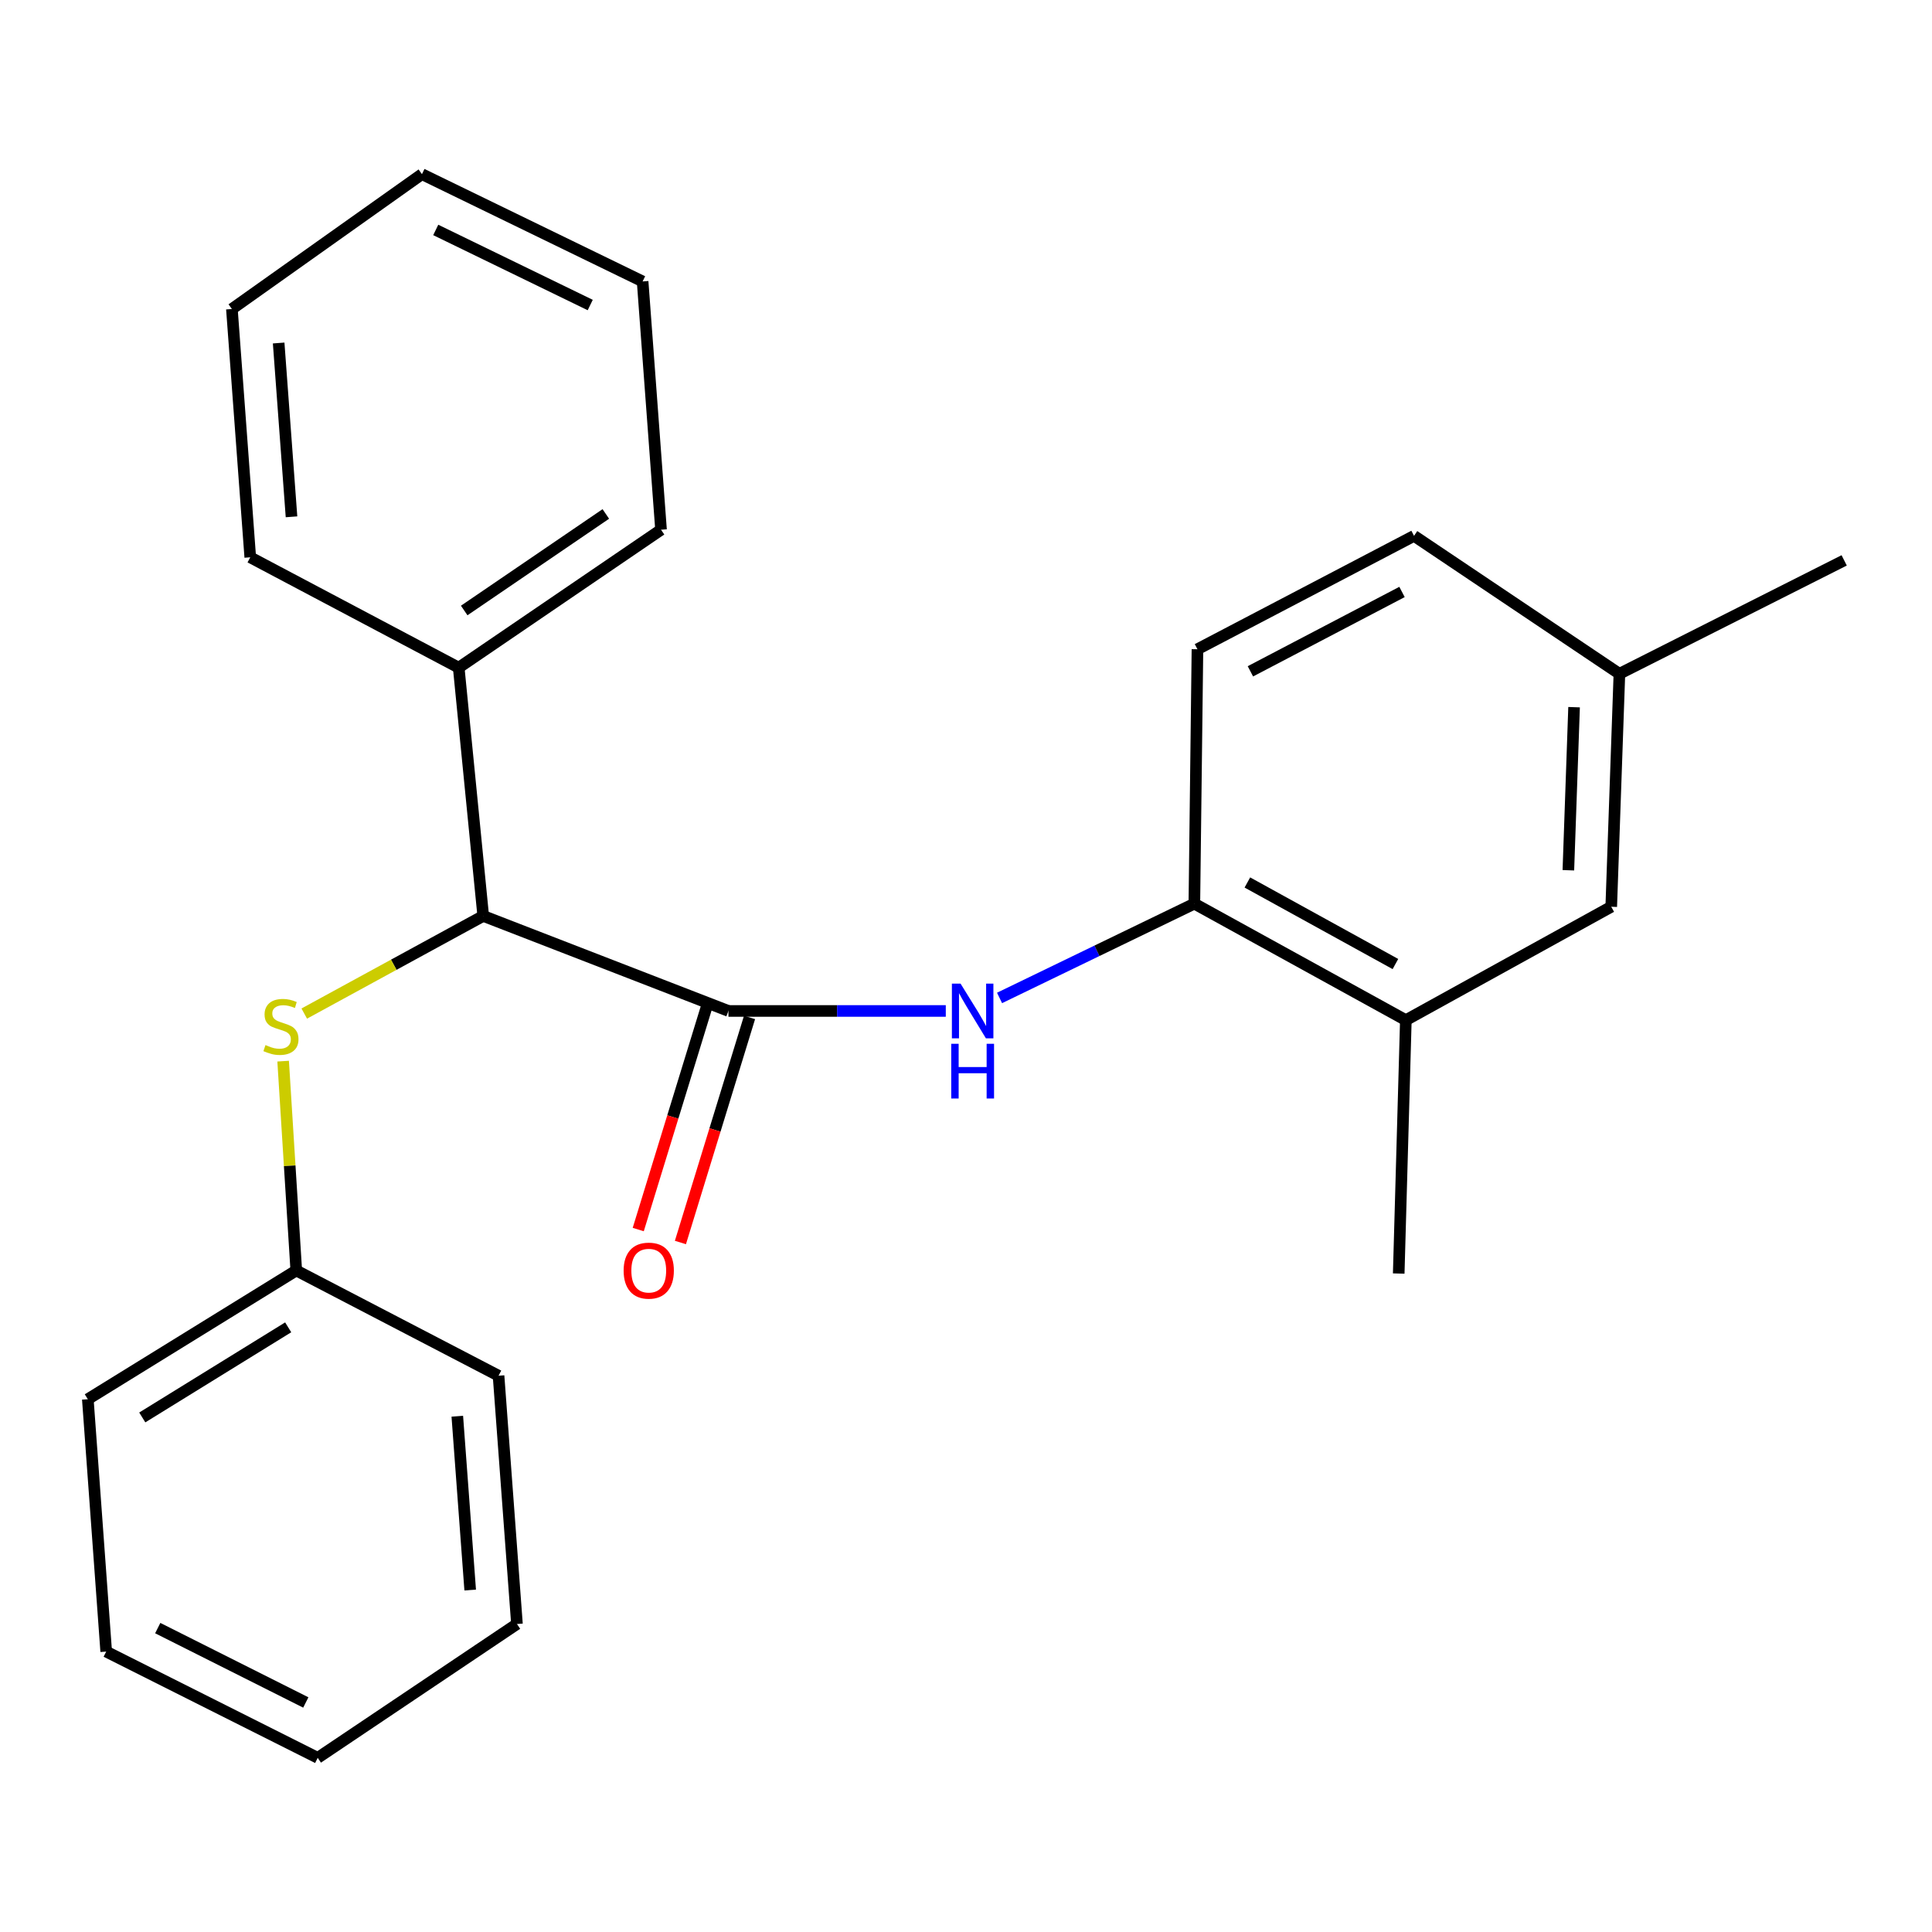<?xml version='1.0' encoding='iso-8859-1'?>
<svg version='1.1' baseProfile='full'
              xmlns='http://www.w3.org/2000/svg'
                      xmlns:rdkit='http://www.rdkit.org/xml'
                      xmlns:xlink='http://www.w3.org/1999/xlink'
                  xml:space='preserve'
width='1000px' height='1000px' viewBox='0 0 1000 1000'>
<!-- END OF HEADER -->
<rect style='opacity:1.0;fill:#FFFFFF;stroke:none' width='1000' height='1000' x='0' y='0'> </rect>
<path class='bond-0' d='M 377.044,523.272 L 433.291,523.272' style='fill:none;fill-rule:evenodd;stroke:#000000;stroke-width:6px;stroke-linecap:butt;stroke-linejoin:miter;stroke-opacity:1' />
<path class='bond-0' d='M 433.291,523.272 L 489.539,523.272' style='fill:none;fill-rule:evenodd;stroke:#0000FF;stroke-width:6px;stroke-linecap:butt;stroke-linejoin:miter;stroke-opacity:1' />
<path class='bond-1' d='M 377.044,523.272 L 250.115,474.089' style='fill:none;fill-rule:evenodd;stroke:#000000;stroke-width:6px;stroke-linecap:butt;stroke-linejoin:miter;stroke-opacity:1' />
<path class='bond-5' d='M 366.127,519.919 L 348.239,578.165' style='fill:none;fill-rule:evenodd;stroke:#000000;stroke-width:6px;stroke-linecap:butt;stroke-linejoin:miter;stroke-opacity:1' />
<path class='bond-5' d='M 348.239,578.165 L 330.351,636.412' style='fill:none;fill-rule:evenodd;stroke:#FF0000;stroke-width:6px;stroke-linecap:butt;stroke-linejoin:miter;stroke-opacity:1' />
<path class='bond-5' d='M 387.96,526.624 L 370.073,584.871' style='fill:none;fill-rule:evenodd;stroke:#000000;stroke-width:6px;stroke-linecap:butt;stroke-linejoin:miter;stroke-opacity:1' />
<path class='bond-5' d='M 370.073,584.871 L 352.185,643.117' style='fill:none;fill-rule:evenodd;stroke:#FF0000;stroke-width:6px;stroke-linecap:butt;stroke-linejoin:miter;stroke-opacity:1' />
<path class='bond-2' d='M 517.366,516.531 L 567.782,492.132' style='fill:none;fill-rule:evenodd;stroke:#0000FF;stroke-width:6px;stroke-linecap:butt;stroke-linejoin:miter;stroke-opacity:1' />
<path class='bond-2' d='M 567.782,492.132 L 618.198,467.732' style='fill:none;fill-rule:evenodd;stroke:#000000;stroke-width:6px;stroke-linecap:butt;stroke-linejoin:miter;stroke-opacity:1' />
<path class='bond-3' d='M 250.115,474.089 L 203.798,499.356' style='fill:none;fill-rule:evenodd;stroke:#000000;stroke-width:6px;stroke-linecap:butt;stroke-linejoin:miter;stroke-opacity:1' />
<path class='bond-3' d='M 203.798,499.356 L 157.48,524.623' style='fill:none;fill-rule:evenodd;stroke:#CCCC00;stroke-width:6px;stroke-linecap:butt;stroke-linejoin:miter;stroke-opacity:1' />
<path class='bond-7' d='M 250.115,474.089 L 237.426,345.575' style='fill:none;fill-rule:evenodd;stroke:#000000;stroke-width:6px;stroke-linecap:butt;stroke-linejoin:miter;stroke-opacity:1' />
<path class='bond-4' d='M 618.198,467.732 L 727.666,528.03' style='fill:none;fill-rule:evenodd;stroke:#000000;stroke-width:6px;stroke-linecap:butt;stroke-linejoin:miter;stroke-opacity:1' />
<path class='bond-4' d='M 645.638,456.771 L 722.266,498.979' style='fill:none;fill-rule:evenodd;stroke:#000000;stroke-width:6px;stroke-linecap:butt;stroke-linejoin:miter;stroke-opacity:1' />
<path class='bond-8' d='M 618.198,467.732 L 619.797,336.045' style='fill:none;fill-rule:evenodd;stroke:#000000;stroke-width:6px;stroke-linecap:butt;stroke-linejoin:miter;stroke-opacity:1' />
<path class='bond-9' d='M 146.551,549.248 L 149.95,603.423' style='fill:none;fill-rule:evenodd;stroke:#CCCC00;stroke-width:6px;stroke-linecap:butt;stroke-linejoin:miter;stroke-opacity:1' />
<path class='bond-9' d='M 149.95,603.423 L 153.349,657.597' style='fill:none;fill-rule:evenodd;stroke:#000000;stroke-width:6px;stroke-linecap:butt;stroke-linejoin:miter;stroke-opacity:1' />
<path class='bond-6' d='M 727.666,528.03 L 833.975,469.331' style='fill:none;fill-rule:evenodd;stroke:#000000;stroke-width:6px;stroke-linecap:butt;stroke-linejoin:miter;stroke-opacity:1' />
<path class='bond-12' d='M 727.666,528.03 L 723.974,659.184' style='fill:none;fill-rule:evenodd;stroke:#000000;stroke-width:6px;stroke-linecap:butt;stroke-linejoin:miter;stroke-opacity:1' />
<path class='bond-25' d='M 833.975,469.331 L 838.2,348.747' style='fill:none;fill-rule:evenodd;stroke:#000000;stroke-width:6px;stroke-linecap:butt;stroke-linejoin:miter;stroke-opacity:1' />
<path class='bond-25' d='M 811.782,450.443 L 814.74,366.035' style='fill:none;fill-rule:evenodd;stroke:#000000;stroke-width:6px;stroke-linecap:butt;stroke-linejoin:miter;stroke-opacity:1' />
<path class='bond-13' d='M 237.426,345.575 L 342.149,274.187' style='fill:none;fill-rule:evenodd;stroke:#000000;stroke-width:6px;stroke-linecap:butt;stroke-linejoin:miter;stroke-opacity:1' />
<path class='bond-13' d='M 240.27,315.994 L 313.575,266.022' style='fill:none;fill-rule:evenodd;stroke:#000000;stroke-width:6px;stroke-linecap:butt;stroke-linejoin:miter;stroke-opacity:1' />
<path class='bond-14' d='M 237.426,345.575 L 129.532,288.462' style='fill:none;fill-rule:evenodd;stroke:#000000;stroke-width:6px;stroke-linecap:butt;stroke-linejoin:miter;stroke-opacity:1' />
<path class='bond-11' d='M 619.797,336.045 L 731.904,277.359' style='fill:none;fill-rule:evenodd;stroke:#000000;stroke-width:6px;stroke-linecap:butt;stroke-linejoin:miter;stroke-opacity:1' />
<path class='bond-11' d='M 647.206,347.478 L 725.681,306.397' style='fill:none;fill-rule:evenodd;stroke:#000000;stroke-width:6px;stroke-linecap:butt;stroke-linejoin:miter;stroke-opacity:1' />
<path class='bond-16' d='M 153.349,657.597 L 45.455,724.227' style='fill:none;fill-rule:evenodd;stroke:#000000;stroke-width:6px;stroke-linecap:butt;stroke-linejoin:miter;stroke-opacity:1' />
<path class='bond-16' d='M 149.166,687.025 L 73.64,733.666' style='fill:none;fill-rule:evenodd;stroke:#000000;stroke-width:6px;stroke-linecap:butt;stroke-linejoin:miter;stroke-opacity:1' />
<path class='bond-17' d='M 153.349,657.597 L 258.046,712.071' style='fill:none;fill-rule:evenodd;stroke:#000000;stroke-width:6px;stroke-linecap:butt;stroke-linejoin:miter;stroke-opacity:1' />
<path class='bond-10' d='M 838.2,348.747 L 731.904,277.359' style='fill:none;fill-rule:evenodd;stroke:#000000;stroke-width:6px;stroke-linecap:butt;stroke-linejoin:miter;stroke-opacity:1' />
<path class='bond-15' d='M 838.2,348.747 L 954.545,290.048' style='fill:none;fill-rule:evenodd;stroke:#000000;stroke-width:6px;stroke-linecap:butt;stroke-linejoin:miter;stroke-opacity:1' />
<path class='bond-19' d='M 342.149,274.187 L 332.619,145.672' style='fill:none;fill-rule:evenodd;stroke:#000000;stroke-width:6px;stroke-linecap:butt;stroke-linejoin:miter;stroke-opacity:1' />
<path class='bond-18' d='M 129.532,288.462 L 120.028,159.947' style='fill:none;fill-rule:evenodd;stroke:#000000;stroke-width:6px;stroke-linecap:butt;stroke-linejoin:miter;stroke-opacity:1' />
<path class='bond-18' d='M 150.884,267.5 L 144.231,177.54' style='fill:none;fill-rule:evenodd;stroke:#000000;stroke-width:6px;stroke-linecap:butt;stroke-linejoin:miter;stroke-opacity:1' />
<path class='bond-20' d='M 45.455,724.227 L 54.971,854.861' style='fill:none;fill-rule:evenodd;stroke:#000000;stroke-width:6px;stroke-linecap:butt;stroke-linejoin:miter;stroke-opacity:1' />
<path class='bond-21' d='M 258.046,712.071 L 267.576,840.586' style='fill:none;fill-rule:evenodd;stroke:#000000;stroke-width:6px;stroke-linecap:butt;stroke-linejoin:miter;stroke-opacity:1' />
<path class='bond-21' d='M 236.698,733.037 L 243.368,822.997' style='fill:none;fill-rule:evenodd;stroke:#000000;stroke-width:6px;stroke-linecap:butt;stroke-linejoin:miter;stroke-opacity:1' />
<path class='bond-23' d='M 120.028,159.947 L 218.393,90.145' style='fill:none;fill-rule:evenodd;stroke:#000000;stroke-width:6px;stroke-linecap:butt;stroke-linejoin:miter;stroke-opacity:1' />
<path class='bond-24' d='M 332.619,145.672 L 218.393,90.145' style='fill:none;fill-rule:evenodd;stroke:#000000;stroke-width:6px;stroke-linecap:butt;stroke-linejoin:miter;stroke-opacity:1' />
<path class='bond-24' d='M 305.5,157.885 L 225.541,119.016' style='fill:none;fill-rule:evenodd;stroke:#000000;stroke-width:6px;stroke-linecap:butt;stroke-linejoin:miter;stroke-opacity:1' />
<path class='bond-26' d='M 54.971,854.861 L 164.452,909.855' style='fill:none;fill-rule:evenodd;stroke:#000000;stroke-width:6px;stroke-linecap:butt;stroke-linejoin:miter;stroke-opacity:1' />
<path class='bond-26' d='M 81.646,842.7 L 158.282,881.196' style='fill:none;fill-rule:evenodd;stroke:#000000;stroke-width:6px;stroke-linecap:butt;stroke-linejoin:miter;stroke-opacity:1' />
<path class='bond-22' d='M 267.576,840.586 L 164.452,909.855' style='fill:none;fill-rule:evenodd;stroke:#000000;stroke-width:6px;stroke-linecap:butt;stroke-linejoin:miter;stroke-opacity:1' />
<path  class='atom-1' d='M 497.179 509.112
L 506.459 524.112
Q 507.379 525.592, 508.859 528.272
Q 510.339 530.952, 510.419 531.112
L 510.419 509.112
L 514.179 509.112
L 514.179 537.432
L 510.299 537.432
L 500.339 521.032
Q 499.179 519.112, 497.939 516.912
Q 496.739 514.712, 496.379 514.032
L 496.379 537.432
L 492.699 537.432
L 492.699 509.112
L 497.179 509.112
' fill='#0000FF'/>
<path  class='atom-1' d='M 492.359 540.264
L 496.199 540.264
L 496.199 552.304
L 510.679 552.304
L 510.679 540.264
L 514.519 540.264
L 514.519 568.584
L 510.679 568.584
L 510.679 555.504
L 496.199 555.504
L 496.199 568.584
L 492.359 568.584
L 492.359 540.264
' fill='#0000FF'/>
<path  class='atom-4' d='M 137.419 540.922
Q 137.739 541.042, 139.059 541.602
Q 140.379 542.162, 141.819 542.522
Q 143.299 542.842, 144.739 542.842
Q 147.419 542.842, 148.979 541.562
Q 150.539 540.242, 150.539 537.962
Q 150.539 536.402, 149.739 535.442
Q 148.979 534.482, 147.779 533.962
Q 146.579 533.442, 144.579 532.842
Q 142.059 532.082, 140.539 531.362
Q 139.059 530.642, 137.979 529.122
Q 136.939 527.602, 136.939 525.042
Q 136.939 521.482, 139.339 519.282
Q 141.779 517.082, 146.579 517.082
Q 149.859 517.082, 153.579 518.642
L 152.659 521.722
Q 149.259 520.322, 146.699 520.322
Q 143.939 520.322, 142.419 521.482
Q 140.899 522.602, 140.939 524.562
Q 140.939 526.082, 141.699 527.002
Q 142.499 527.922, 143.619 528.442
Q 144.779 528.962, 146.699 529.562
Q 149.259 530.362, 150.779 531.162
Q 152.299 531.962, 153.379 533.602
Q 154.499 535.202, 154.499 537.962
Q 154.499 541.882, 151.859 544.002
Q 149.259 546.082, 144.899 546.082
Q 142.379 546.082, 140.459 545.522
Q 138.579 545.002, 136.339 544.082
L 137.419 540.922
' fill='#CCCC00'/>
<path  class='atom-6' d='M 322.792 657.677
Q 322.792 650.877, 326.152 647.077
Q 329.512 643.277, 335.792 643.277
Q 342.072 643.277, 345.432 647.077
Q 348.792 650.877, 348.792 657.677
Q 348.792 664.557, 345.392 668.477
Q 341.992 672.357, 335.792 672.357
Q 329.552 672.357, 326.152 668.477
Q 322.792 664.597, 322.792 657.677
M 335.792 669.157
Q 340.112 669.157, 342.432 666.277
Q 344.792 663.357, 344.792 657.677
Q 344.792 652.117, 342.432 649.317
Q 340.112 646.477, 335.792 646.477
Q 331.472 646.477, 329.112 649.277
Q 326.792 652.077, 326.792 657.677
Q 326.792 663.397, 329.112 666.277
Q 331.472 669.157, 335.792 669.157
' fill='#FF0000'/>
</svg>
